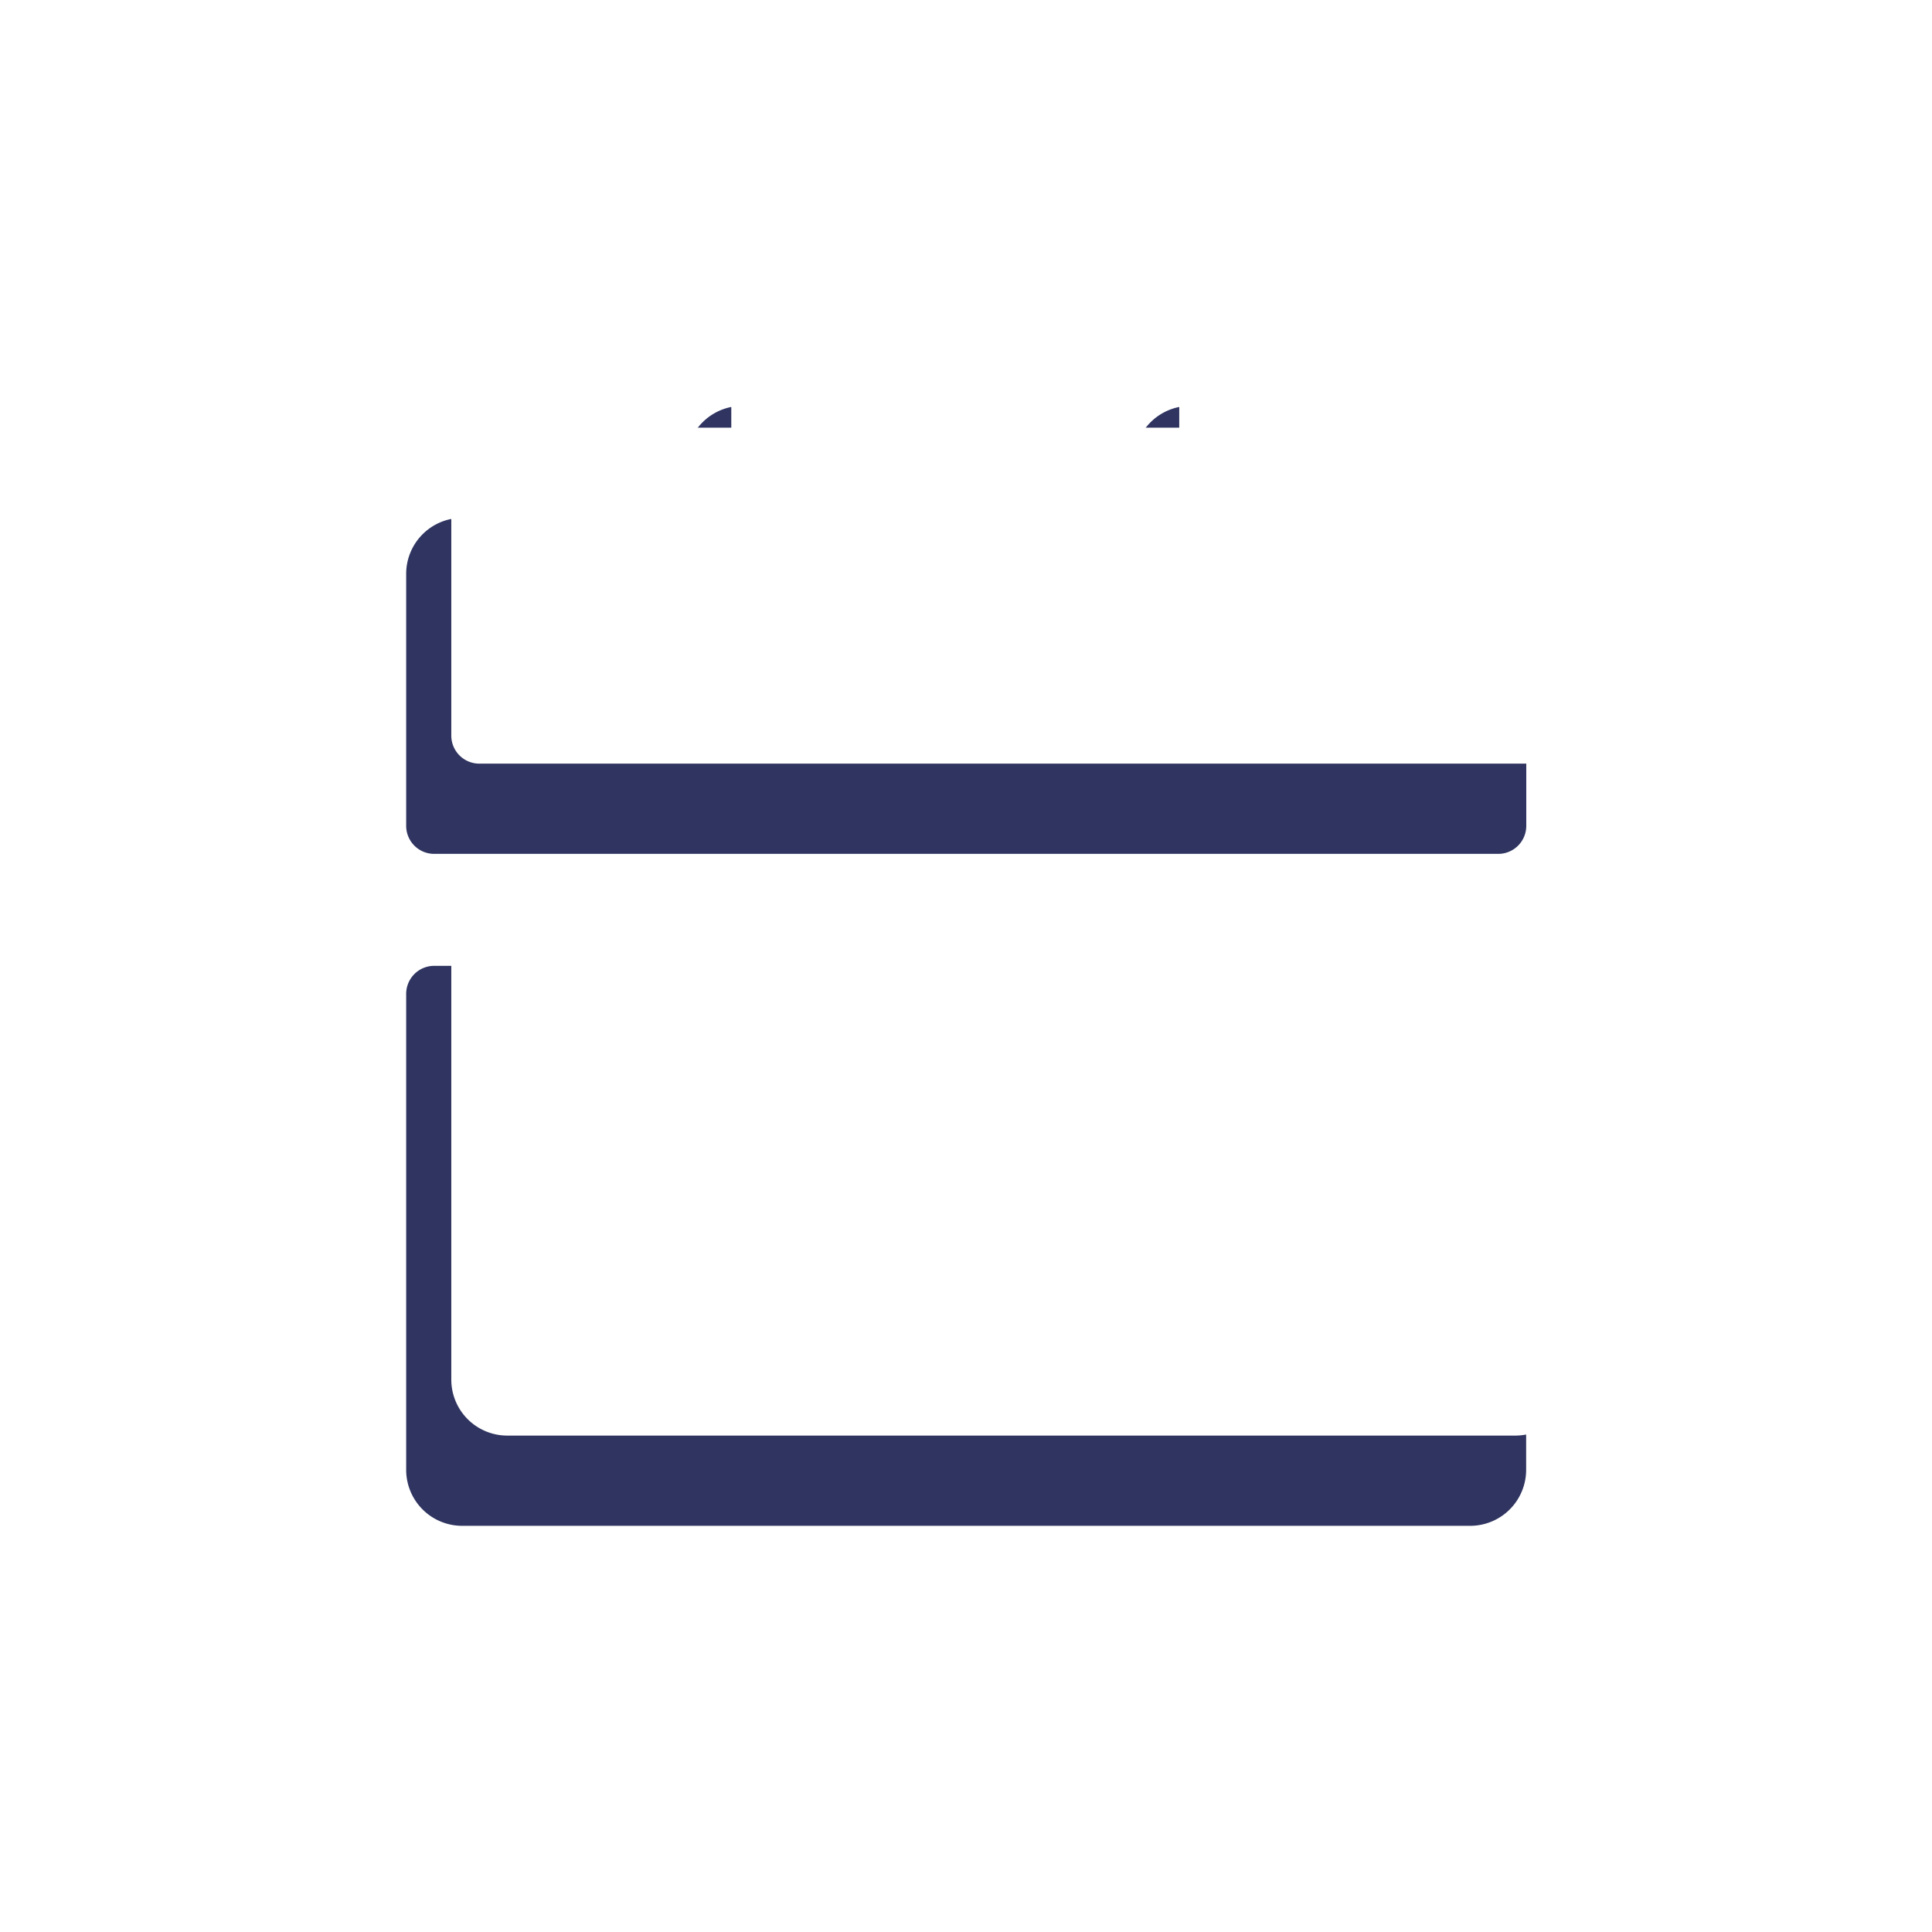 <svg xmlns="http://www.w3.org/2000/svg" xmlns:xlink="http://www.w3.org/1999/xlink" width="42.823" height="42.823" viewBox="0 0 42.823 42.823">
  <defs>
    <filter id="日历" x="0" y="0" width="42.823" height="42.823" filterUnits="userSpaceOnUse">
      <feOffset dy="3" input="SourceAlpha"/>
      <feGaussianBlur stdDeviation="3" result="blur"/>
      <feFlood flood-opacity="0.302"/>
      <feComposite operator="in" in2="blur"/>
      <feComposite in="SourceGraphic"/>
    </filter>
    <filter id="日历-2" x="0" y="0" width="42.823" height="42.823" filterUnits="userSpaceOnUse">
      <feOffset dx="1" dy="1" input="SourceAlpha"/>
      <feGaussianBlur stdDeviation="0.5" result="blur-2"/>
      <feFlood flood-opacity="0.6" result="color"/>
      <feComposite operator="out" in="SourceGraphic" in2="blur-2"/>
      <feComposite operator="in" in="color"/>
      <feComposite operator="in" in2="SourceGraphic"/>
    </filter>
  </defs>
  <g data-type="innerShadowGroup">
    <g transform="matrix(1, 0, 0, 1, 0, 0)" filter="url(#日历)">
      <path id="日历-3" data-name="日历" d="M85.954,55.078h23.582a.621.621,0,0,1,.621.621v10.55a1.241,1.241,0,0,1-1.241,1.241H86.574a1.241,1.241,0,0,1-1.241-1.241V55.7A.621.621,0,0,1,85.954,55.078Zm18-9.929h4.965a1.241,1.241,0,0,1,1.241,1.241v5.585a.621.621,0,0,1-.621.621H85.954a.621.621,0,0,1-.621-.621V46.39a1.241,1.241,0,0,1,1.241-1.241h4.965V43.908a1.241,1.241,0,1,1,2.482,0v1.241h7.447V43.908a1.241,1.241,0,1,1,2.482,0Z" transform="translate(-76.33 -36.67)" fill="#2f3460"/>
    </g>
    <g transform="matrix(1, 0, 0, 1, 0, 0)" filter="url(#日历-2)">
      <path id="日历-4" data-name="日历" d="M85.954,55.078h23.582a.621.621,0,0,1,.621.621v10.55a1.241,1.241,0,0,1-1.241,1.241H86.574a1.241,1.241,0,0,1-1.241-1.241V55.7A.621.621,0,0,1,85.954,55.078Zm18-9.929h4.965a1.241,1.241,0,0,1,1.241,1.241v5.585a.621.621,0,0,1-.621.621H85.954a.621.621,0,0,1-.621-.621V46.39a1.241,1.241,0,0,1,1.241-1.241h4.965V43.908a1.241,1.241,0,1,1,2.482,0v1.241h7.447V43.908a1.241,1.241,0,1,1,2.482,0Z" transform="translate(-76.33 -36.67)" fill="#fff"/>
    </g>
  </g>
</svg>
